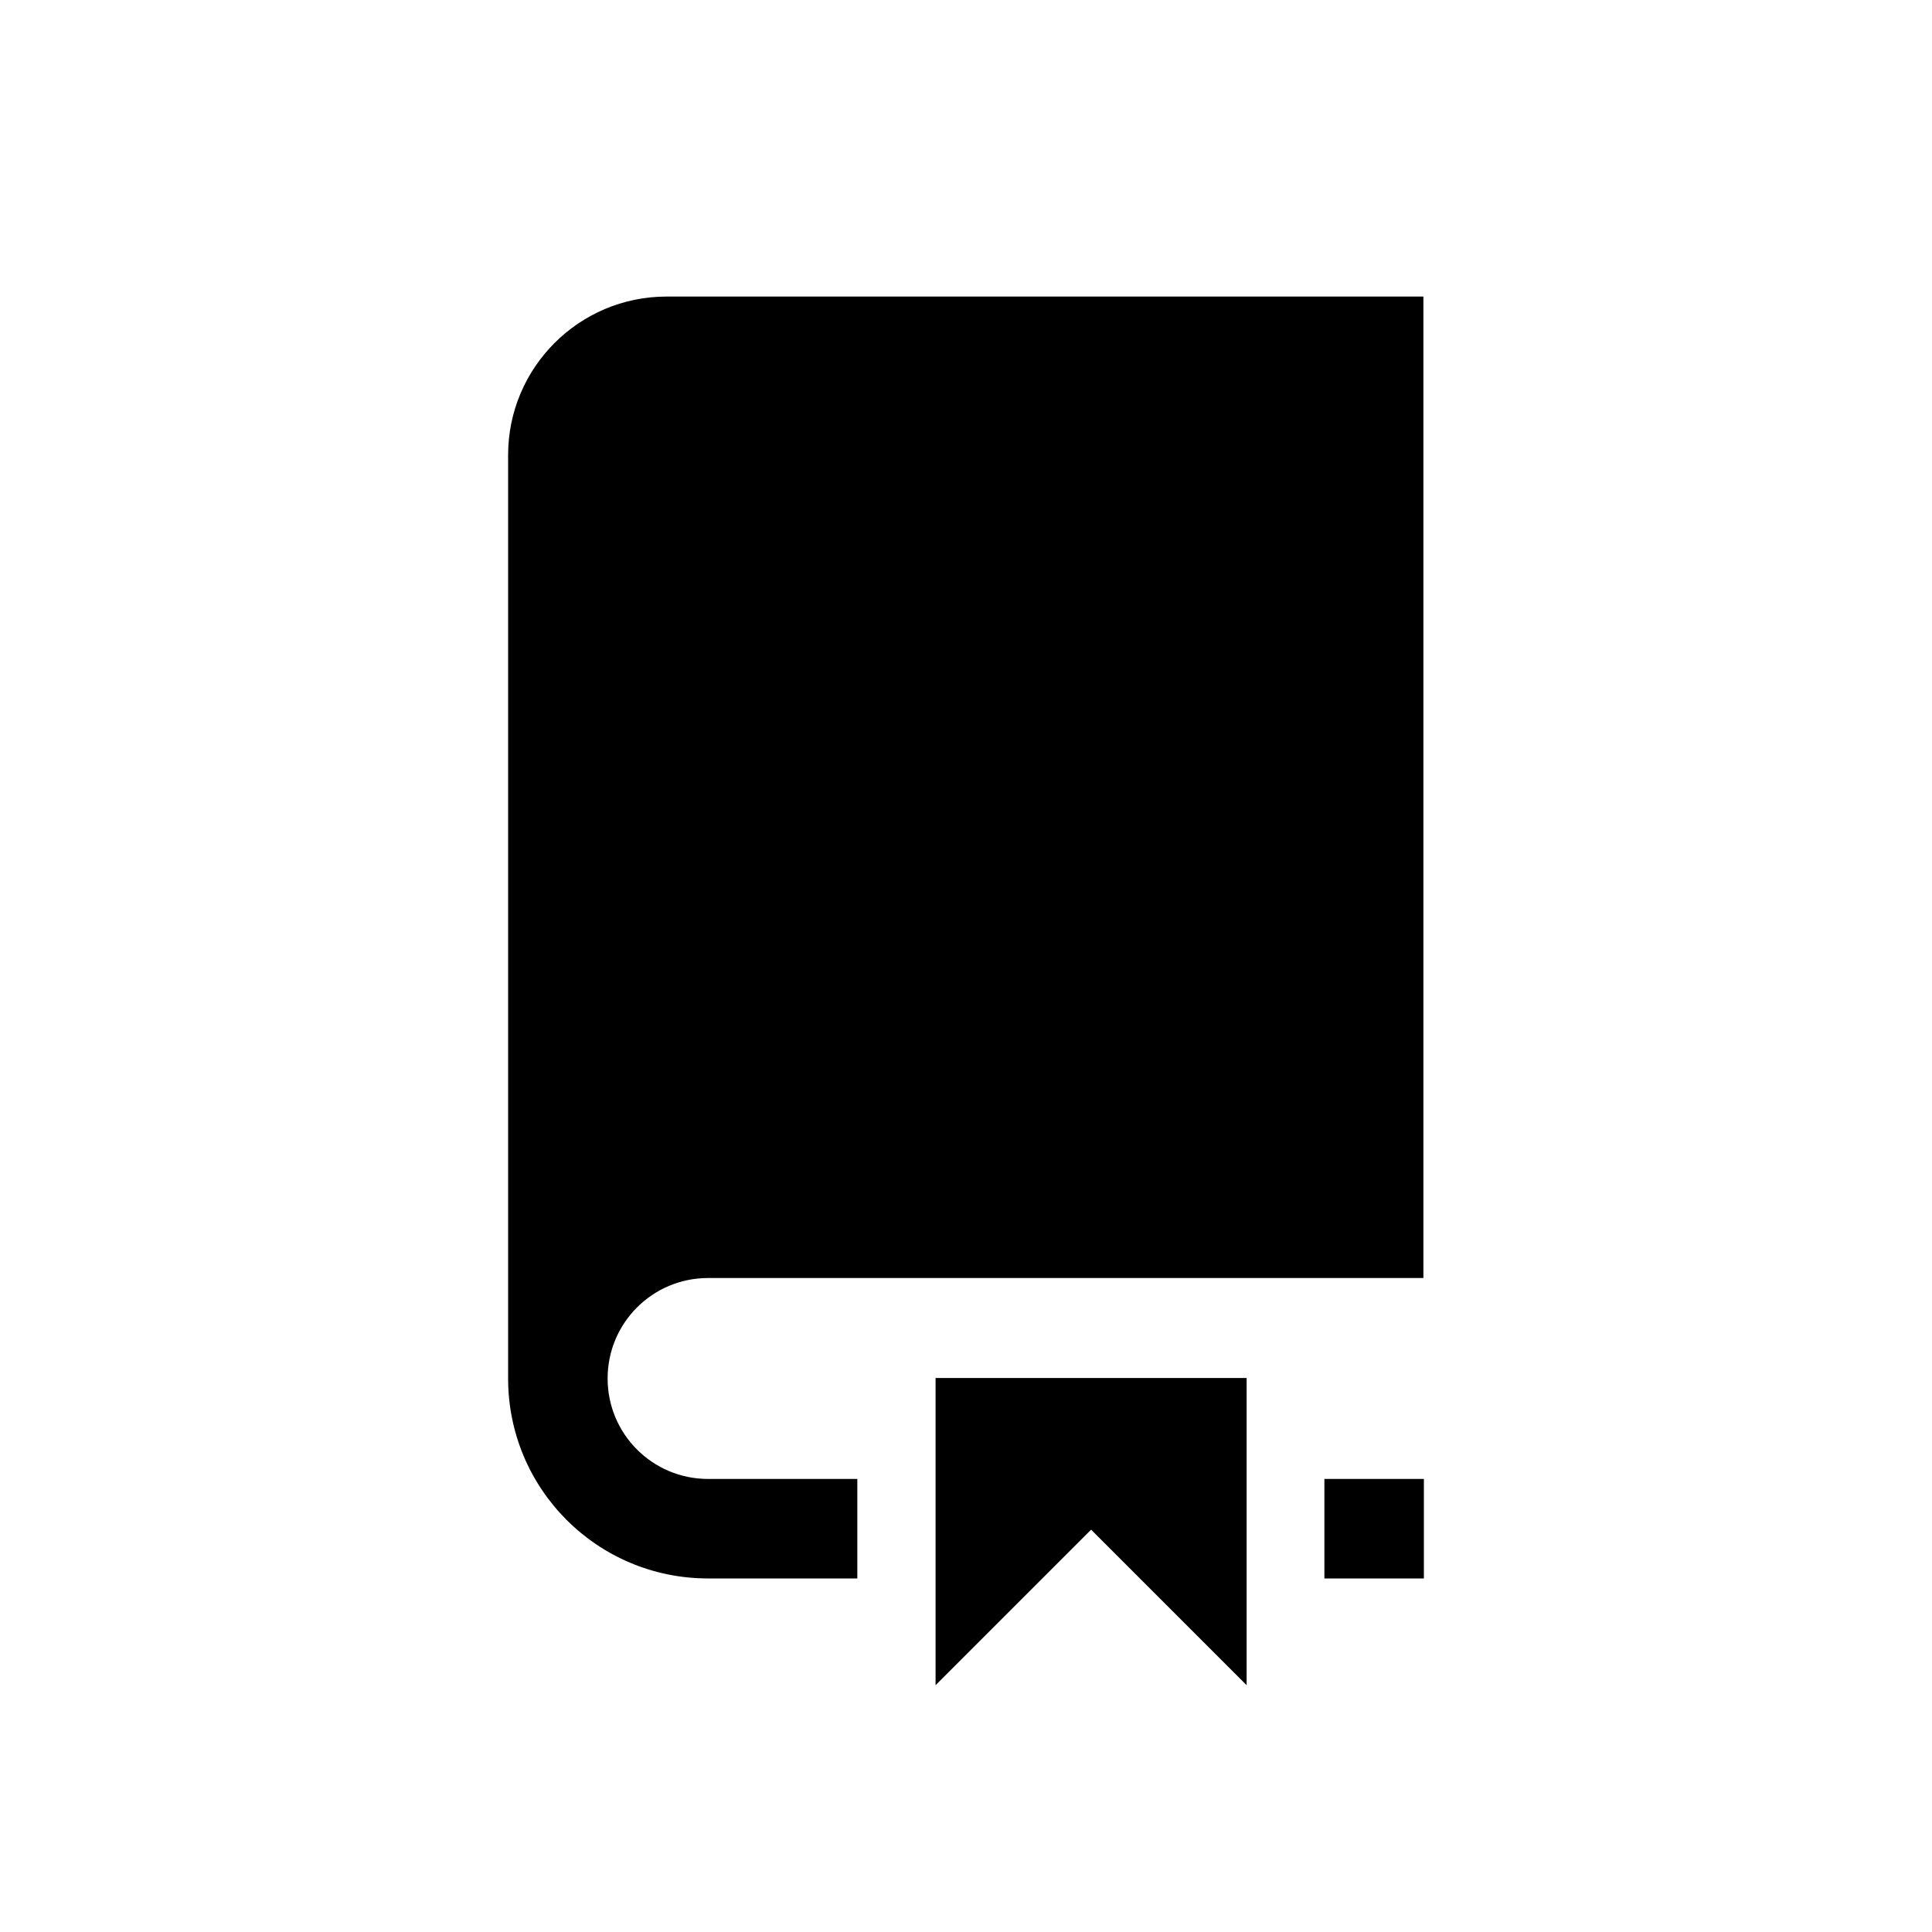 <svg xmlns="http://www.w3.org/2000/svg" viewBox="0 0 40 40">
	<path fill="none" d="M0 0h40v40H0z" />
	<path fill="#000"
		d="M27.42 30.62h2.06v2.06h-2.06zM25.81 34.89l-3.22-3.22-3.22 3.22v-6.36h6.44v6.36z" />
	<path fill="#000"
		d="M13.8 6.14c-1.81 0-3.28 1.47-3.28 3.28v19.12c0 2.29 1.85 4.14 4.14 4.14h3.09v-2.06h-3.09c-1.15 0-2.08-.93-2.08-2.08s.93-2.08 2.08-2.08h14.81V6.14H13.79Z" />
</svg>